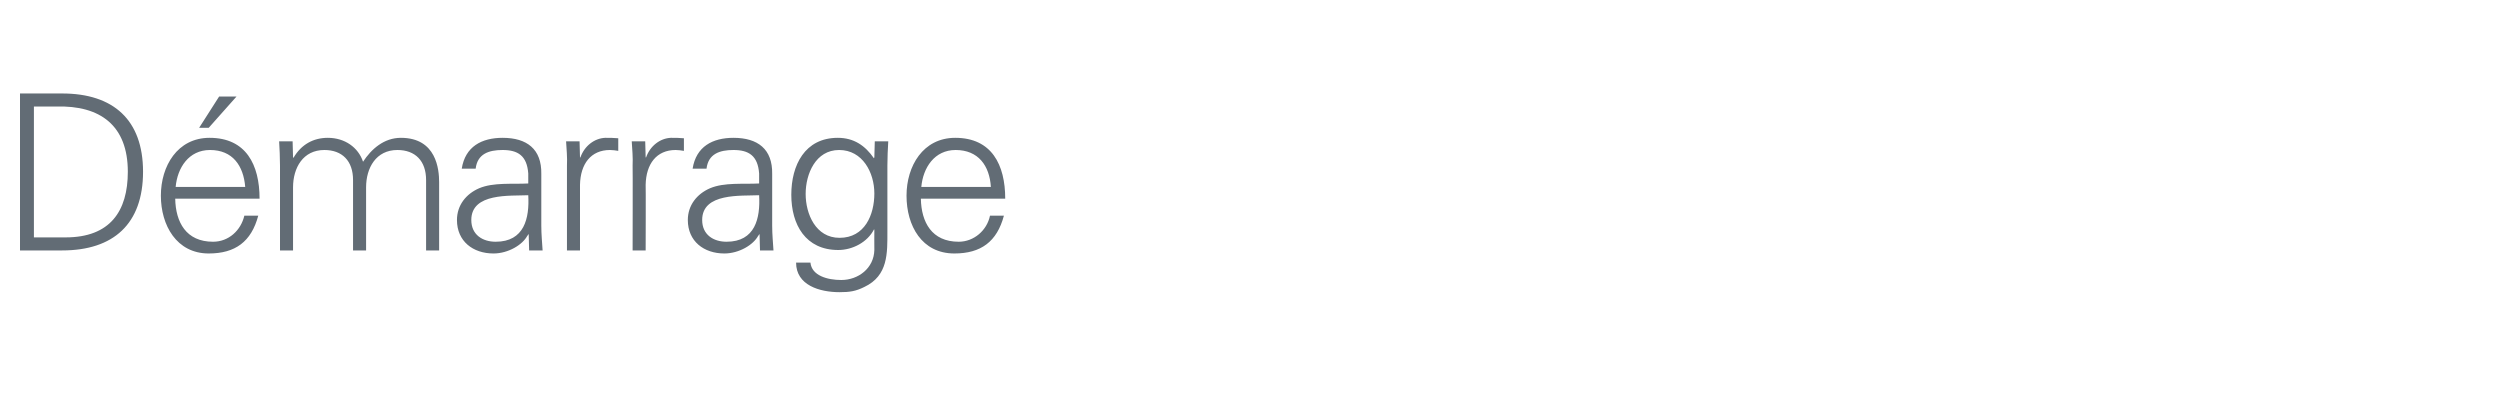 <?xml version="1.0" standalone="no"?><!DOCTYPE svg PUBLIC "-//W3C//DTD SVG 1.1//EN" "http://www.w3.org/Graphics/SVG/1.1/DTD/svg11.dtd"><svg xmlns="http://www.w3.org/2000/svg" version="1.1" width="575px" height="92.8px" viewBox="0 -1 575 92.8" style="top:-1px">  <desc>D marrage</desc>  <defs/>  <g id="Polygon236980">    <path d="M 15.1 53.6 C 25.3 53.6 29.4 47.6 29.4 38.5 C 29.4 27.9 23.1 23.2 12.9 23.5 C 12.9 23.5 7.8 23.5 7.8 23.5 L 7.8 53.6 C 7.8 53.6 15.1 53.6 15.1 53.6 Z M 14.3 20.5 C 26.1 20.5 32.9 26.6 32.9 38.5 C 32.9 50.5 26.1 56.6 14.3 56.6 C 14.3 56.6 4.6 56.6 4.6 56.6 L 4.6 20.5 C 4.6 20.5 14.3 20.5 14.3 20.5 Z M 40.3 44.7 C 40.4 50.1 42.8 54.6 49 54.6 C 52.6 54.6 55.4 52 56.2 48.6 C 56.2 48.6 59.4 48.6 59.4 48.6 C 57.8 54.6 54.1 57.3 48 57.3 C 40.6 57.3 37 50.8 37 44 C 37 37.2 40.8 30.7 48.2 30.7 C 56.6 30.7 59.7 36.9 59.7 44.7 C 59.7 44.7 40.3 44.7 40.3 44.7 Z M 56.4 42 C 56 37.1 53.5 33.5 48.3 33.5 C 43.4 33.5 40.8 37.6 40.4 42 C 40.4 42 56.4 42 56.4 42 Z M 54.4 21.2 L 48 28.4 L 45.8 28.4 L 50.4 21.2 L 54.4 21.2 Z M 67.4 35.2 C 67.4 35.2 67.51 35.3 67.5 35.3 C 69.3 32.2 72.1 30.7 75.4 30.7 C 79.3 30.7 82.4 32.9 83.5 36.2 C 85.4 33.3 88.3 30.7 92.2 30.7 C 100.4 30.7 101 38 101 40.9 C 101.01 40.9 101 56.6 101 56.6 L 98 56.6 C 98 56.6 98.01 40.4 98 40.4 C 98 36 95.5 33.5 91.4 33.5 C 86.5 33.5 84.2 37.6 84.2 42.1 C 84.21 42.15 84.2 56.6 84.2 56.6 L 81.2 56.6 C 81.2 56.6 81.21 40.4 81.2 40.4 C 81.2 36 78.7 33.5 74.6 33.5 C 69.7 33.5 67.4 37.6 67.4 42.1 C 67.41 42.15 67.4 56.6 67.4 56.6 L 64.4 56.6 C 64.4 56.6 64.41 37.15 64.4 37.1 C 64.4 35.2 64.3 33.2 64.2 31.5 C 64.16 31.5 67.3 31.5 67.3 31.5 L 67.4 35.2 Z M 114 54.6 C 120.6 54.6 121.8 49.2 121.5 43.9 C 117.3 44.1 108.4 43.3 108.4 49.6 C 108.4 53 111 54.6 114 54.6 Z M 121.5 38.9 C 121.2 34.8 119.1 33.5 115.6 33.5 C 112.4 33.5 109.8 34.4 109.4 37.8 C 109.4 37.8 106.2 37.8 106.2 37.8 C 107 32.7 110.8 30.7 115.6 30.7 C 121.2 30.7 124.6 33.3 124.5 39 C 124.5 39 124.5 50.9 124.5 50.9 C 124.5 52.9 124.7 54.9 124.8 56.6 C 124.8 56.6 121.7 56.6 121.7 56.6 L 121.6 52.9 L 121.5 52.9 C 121.5 52.9 121.35 53.25 121.3 53.2 C 120.2 55.3 116.9 57.3 113.5 57.3 C 108.8 57.3 105.1 54.5 105.1 49.6 C 105.1 46.2 107.2 43.6 110.2 42.3 C 113.5 40.9 117.9 41.4 121.5 41.2 C 121.5 41.2 121.5 38.9 121.5 38.9 Z M 133.4 56.6 L 130.4 56.6 C 130.4 56.6 130.41 37.15 130.4 37.1 C 130.5 35.2 130.3 33.2 130.2 31.5 C 130.16 31.5 133.3 31.5 133.3 31.5 L 133.4 35.2 C 133.4 35.2 133.51 35.2 133.5 35.2 C 134.4 32.6 136.7 30.8 139.2 30.7 C 140.2 30.7 141.2 30.7 142.2 30.8 C 142.2 30.8 142.2 33.7 142.2 33.7 C 141.6 33.6 140.9 33.5 140.3 33.5 C 135.9 33.5 133.5 36.7 133.4 41.5 C 133.41 41.5 133.4 56.6 133.4 56.6 Z M 148.5 56.6 L 145.5 56.6 C 145.5 56.6 145.55 37.15 145.5 37.1 C 145.6 35.2 145.4 33.2 145.3 31.5 C 145.3 31.5 148.4 31.5 148.4 31.5 L 148.5 35.2 C 148.5 35.2 148.65 35.2 148.6 35.2 C 149.5 32.6 151.8 30.8 154.3 30.7 C 155.3 30.7 156.3 30.7 157.3 30.8 C 157.3 30.8 157.3 33.7 157.3 33.7 C 156.7 33.6 156 33.5 155.4 33.5 C 151 33.5 148.6 36.7 148.5 41.5 C 148.55 41.5 148.5 56.6 148.5 56.6 Z M 167.1 54.6 C 173.7 54.6 174.9 49.2 174.6 43.9 C 170.4 44.1 161.5 43.3 161.5 49.6 C 161.5 53 164.1 54.6 167.1 54.6 Z M 174.6 38.9 C 174.3 34.8 172.2 33.5 168.7 33.5 C 165.5 33.5 162.9 34.4 162.5 37.8 C 162.5 37.8 159.3 37.8 159.3 37.8 C 160.1 32.7 163.9 30.7 168.7 30.7 C 174.3 30.7 177.7 33.3 177.6 39 C 177.6 39 177.6 50.9 177.6 50.9 C 177.6 52.9 177.8 54.9 177.9 56.6 C 177.9 56.6 174.8 56.6 174.8 56.6 L 174.7 52.9 L 174.6 52.9 C 174.6 52.9 174.45 53.25 174.4 53.2 C 173.3 55.3 170 57.3 166.6 57.3 C 161.9 57.3 158.2 54.5 158.2 49.6 C 158.2 46.2 160.3 43.6 163.3 42.3 C 166.6 40.9 171 41.4 174.6 41.2 C 174.6 41.2 174.6 38.9 174.6 38.9 Z M 193 33.5 C 187.6 33.5 185.3 39 185.3 43.6 C 185.3 48.2 187.6 53.7 193.1 53.7 C 198.9 53.7 201.1 48.4 201.1 43.5 C 201.1 38.7 198.4 33.5 193 33.5 Z M 201.2 31.5 C 201.2 31.5 204.32 31.5 204.3 31.5 C 204.2 33.2 204.1 35.2 204.1 37.1 C 204.1 37.1 204.1 52.2 204.1 52.2 C 204.1 57.2 204.3 62.4 198.8 65 C 196.8 66 195.4 66.2 193.1 66.2 C 188.5 66.2 183.1 64.6 183.1 59.4 C 183.1 59.4 186.4 59.4 186.4 59.4 C 186.7 62.4 190.3 63.4 193.5 63.4 C 197.4 63.4 201 60.7 201.1 56.5 C 201.07 56.5 201.1 51.8 201.1 51.8 C 201.1 51.8 200.97 51.8 201 51.8 C 199.5 54.7 196.1 56.5 192.8 56.5 C 185.3 56.5 182 50.7 182 43.8 C 182 37 185.1 30.7 192.7 30.7 C 196.4 30.7 199 32.5 201 35.4 C 200.97 35.4 201.1 35.2 201.1 35.2 L 201.2 31.5 Z M 211.8 44.7 C 211.9 50.1 214.3 54.6 220.5 54.6 C 224 54.6 227 52 227.7 48.6 C 227.7 48.6 230.9 48.6 230.9 48.6 C 229.3 54.6 225.6 57.3 219.5 57.3 C 212 57.3 208.5 50.9 208.5 44 C 208.5 37.2 212.3 30.7 219.7 30.7 C 228.1 30.7 231.2 36.9 231.2 44.7 C 231.2 44.7 211.8 44.7 211.8 44.7 Z M 227.9 42 C 227.6 37.1 225 33.5 219.8 33.5 C 214.9 33.5 212.3 37.6 211.9 42 C 211.9 42 227.9 42 227.9 42 Z " stroke="none" fill="#626c75"/>  </g></svg>